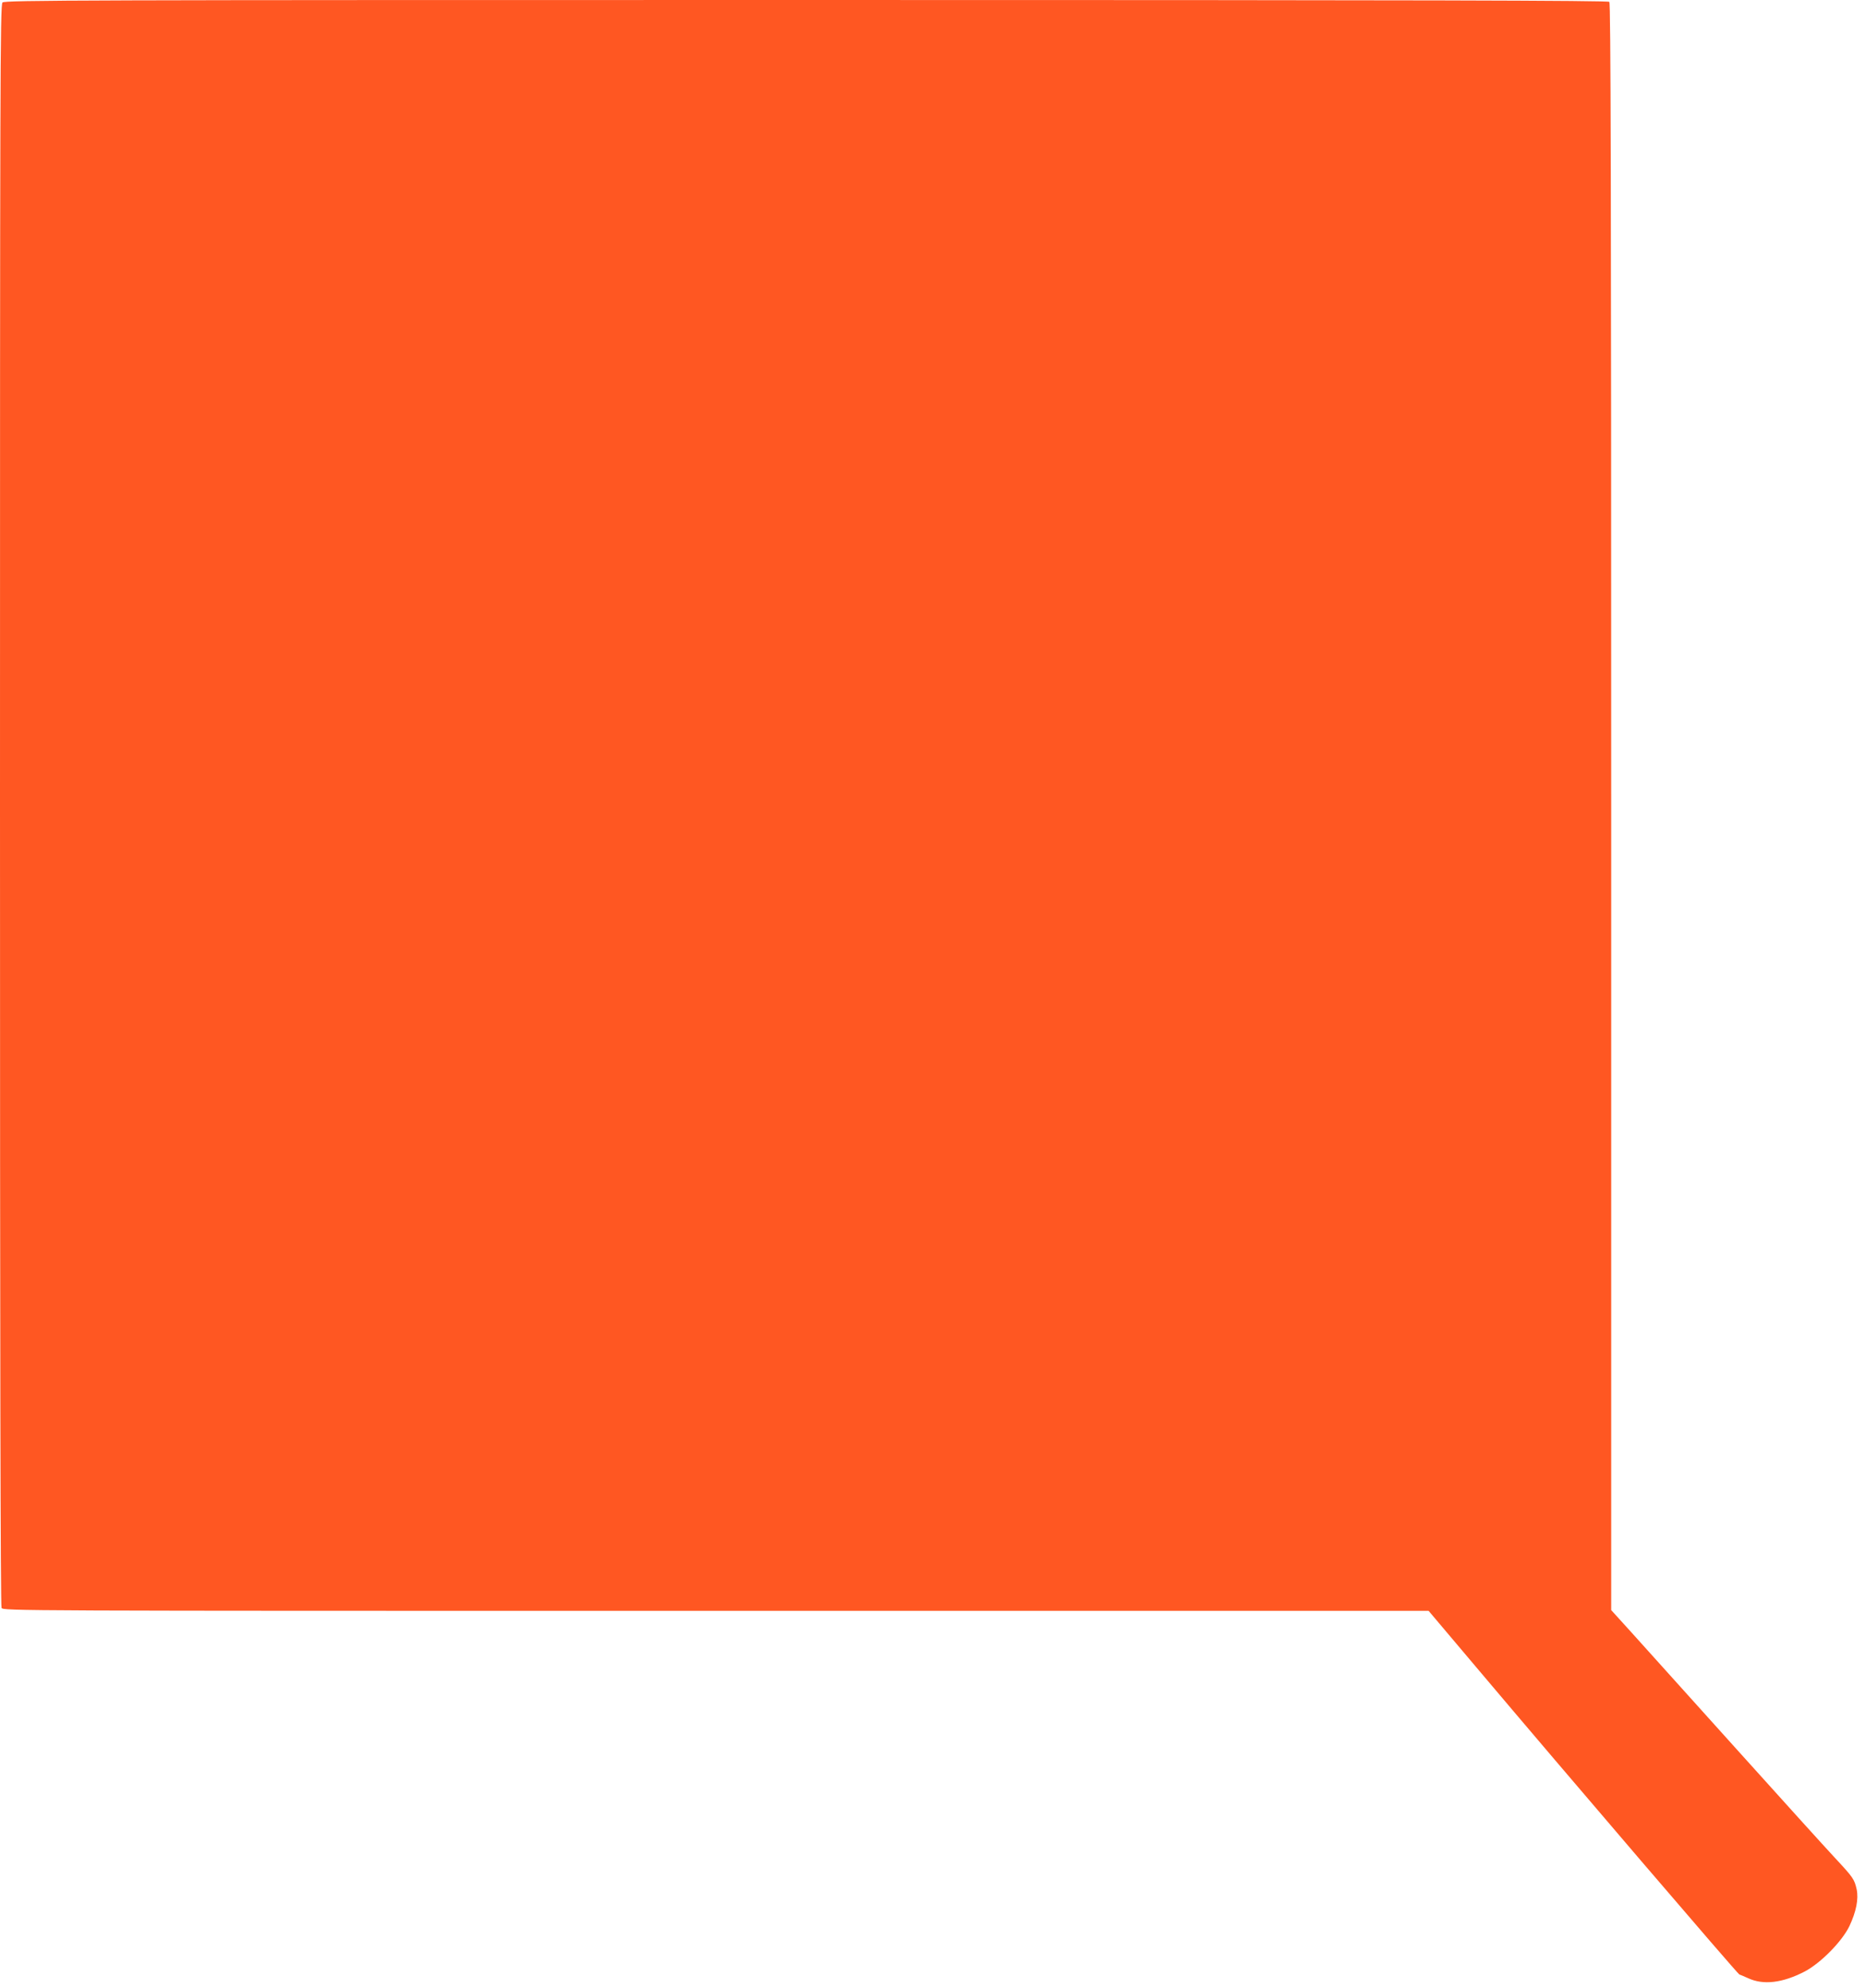 <?xml version="1.0" standalone="no"?>
<!DOCTYPE svg PUBLIC "-//W3C//DTD SVG 20010904//EN"
 "http://www.w3.org/TR/2001/REC-SVG-20010904/DTD/svg10.dtd">
<svg version="1.0" xmlns="http://www.w3.org/2000/svg"
 width="1201pt" height="1280pt" viewBox="0 0 1201 1280"
 preserveAspectRatio="xMidYMid meet">
<g transform="translate(0,1280) scale(0.1,-0.1)"
fill="#ff5722" stroke="none">
<path d="M16 12784 c-15 -14 -16 -497 -16 -5165 0 -3531 3 -5156 10 -5170 11
-19 73 -19 4598 -19 l4587 0 310 -367 c577 -684 1681 -1973 1690 -1974 2 0 28
-11 57 -24 97 -45 220 -31 363 43 103 54 240 193 288 292 44 93 60 175 47 237
-15 66 -22 76 -140 203 -59 63 -350 385 -647 715 -297 330 -597 663 -666 740
l-127 140 0 5171 c0 4012 -3 5173 -12 5182 -9 9 -1167 12 -5169 12 -4675 0
-5159 -1 -5173 -16z"/>
</g>
</svg>
